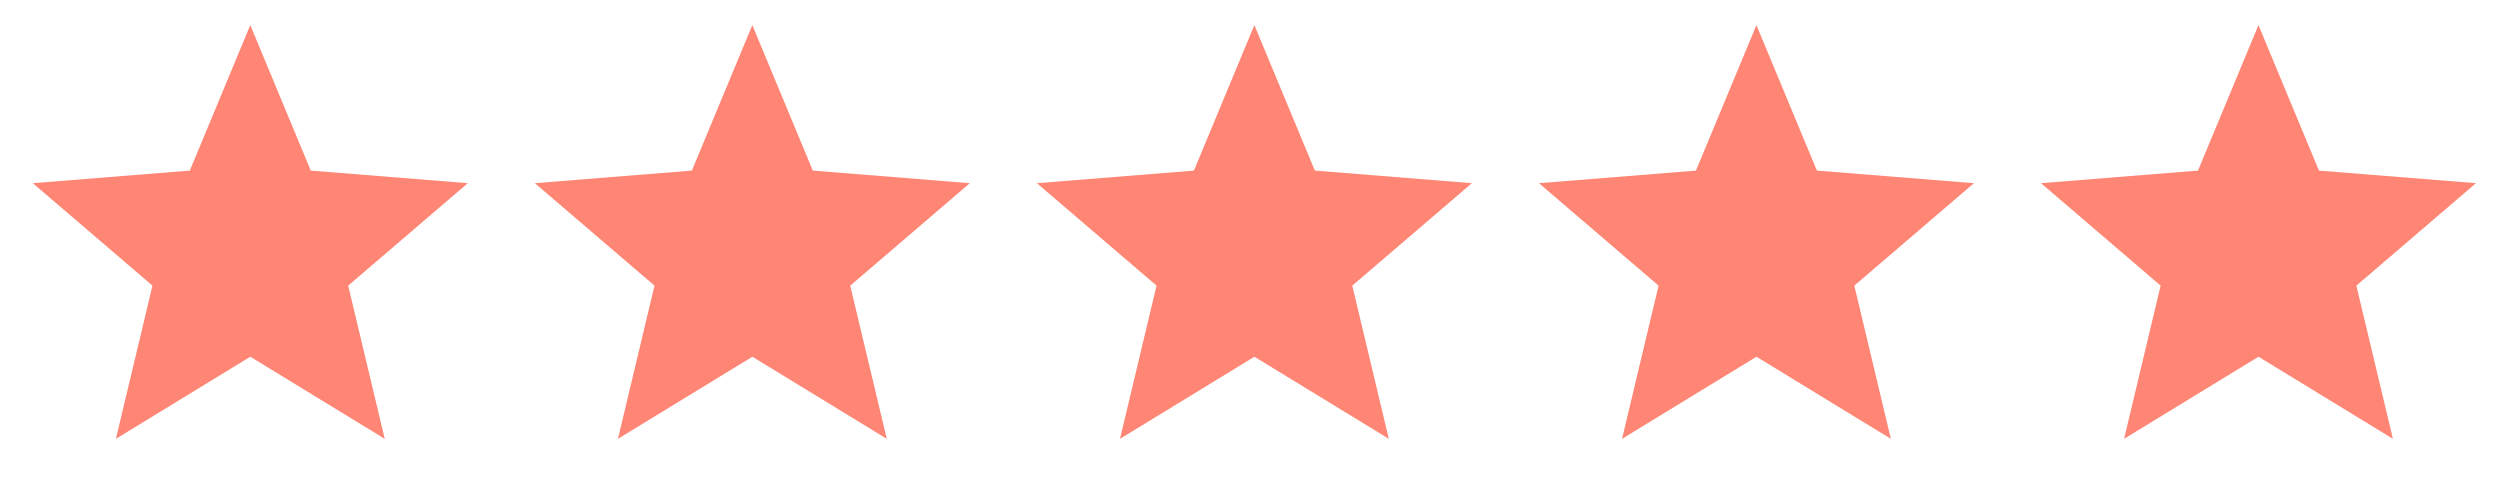 <svg width="55" height="11" viewBox="0 0 55 11" fill="none" xmlns="http://www.w3.org/2000/svg">
    <path d="m5.507.554 1.33 3.199 3.454.277L7.66 6.284l.804 3.37-2.957-1.806L2.55 9.654l.804-3.37L.722 4.03l3.454-.277 1.33-3.2zM27.597.554l1.33 3.199 3.454.277-2.631 2.254.804 3.37-2.957-1.806-2.957 1.806.804-3.37-2.632-2.254 3.454-.277 1.33-3.2zM16.552.554l1.33 3.199 3.454.277-2.631 2.254.804 3.37-2.957-1.806-2.957 1.806.804-3.37-2.632-2.254 3.454-.277 1.33-3.2zM38.642.554l1.33 3.199 3.454.277-2.631 2.254.804 3.37-2.957-1.806-2.957 1.806.804-3.37-2.632-2.254 3.454-.277 1.33-3.2zM49.687.554l1.33 3.199 3.454.277-2.631 2.254.804 3.37-2.957-1.806-2.957 1.806.804-3.37-2.632-2.254 3.454-.277 1.33-3.2z" fill="#FF8574"/>
</svg>
